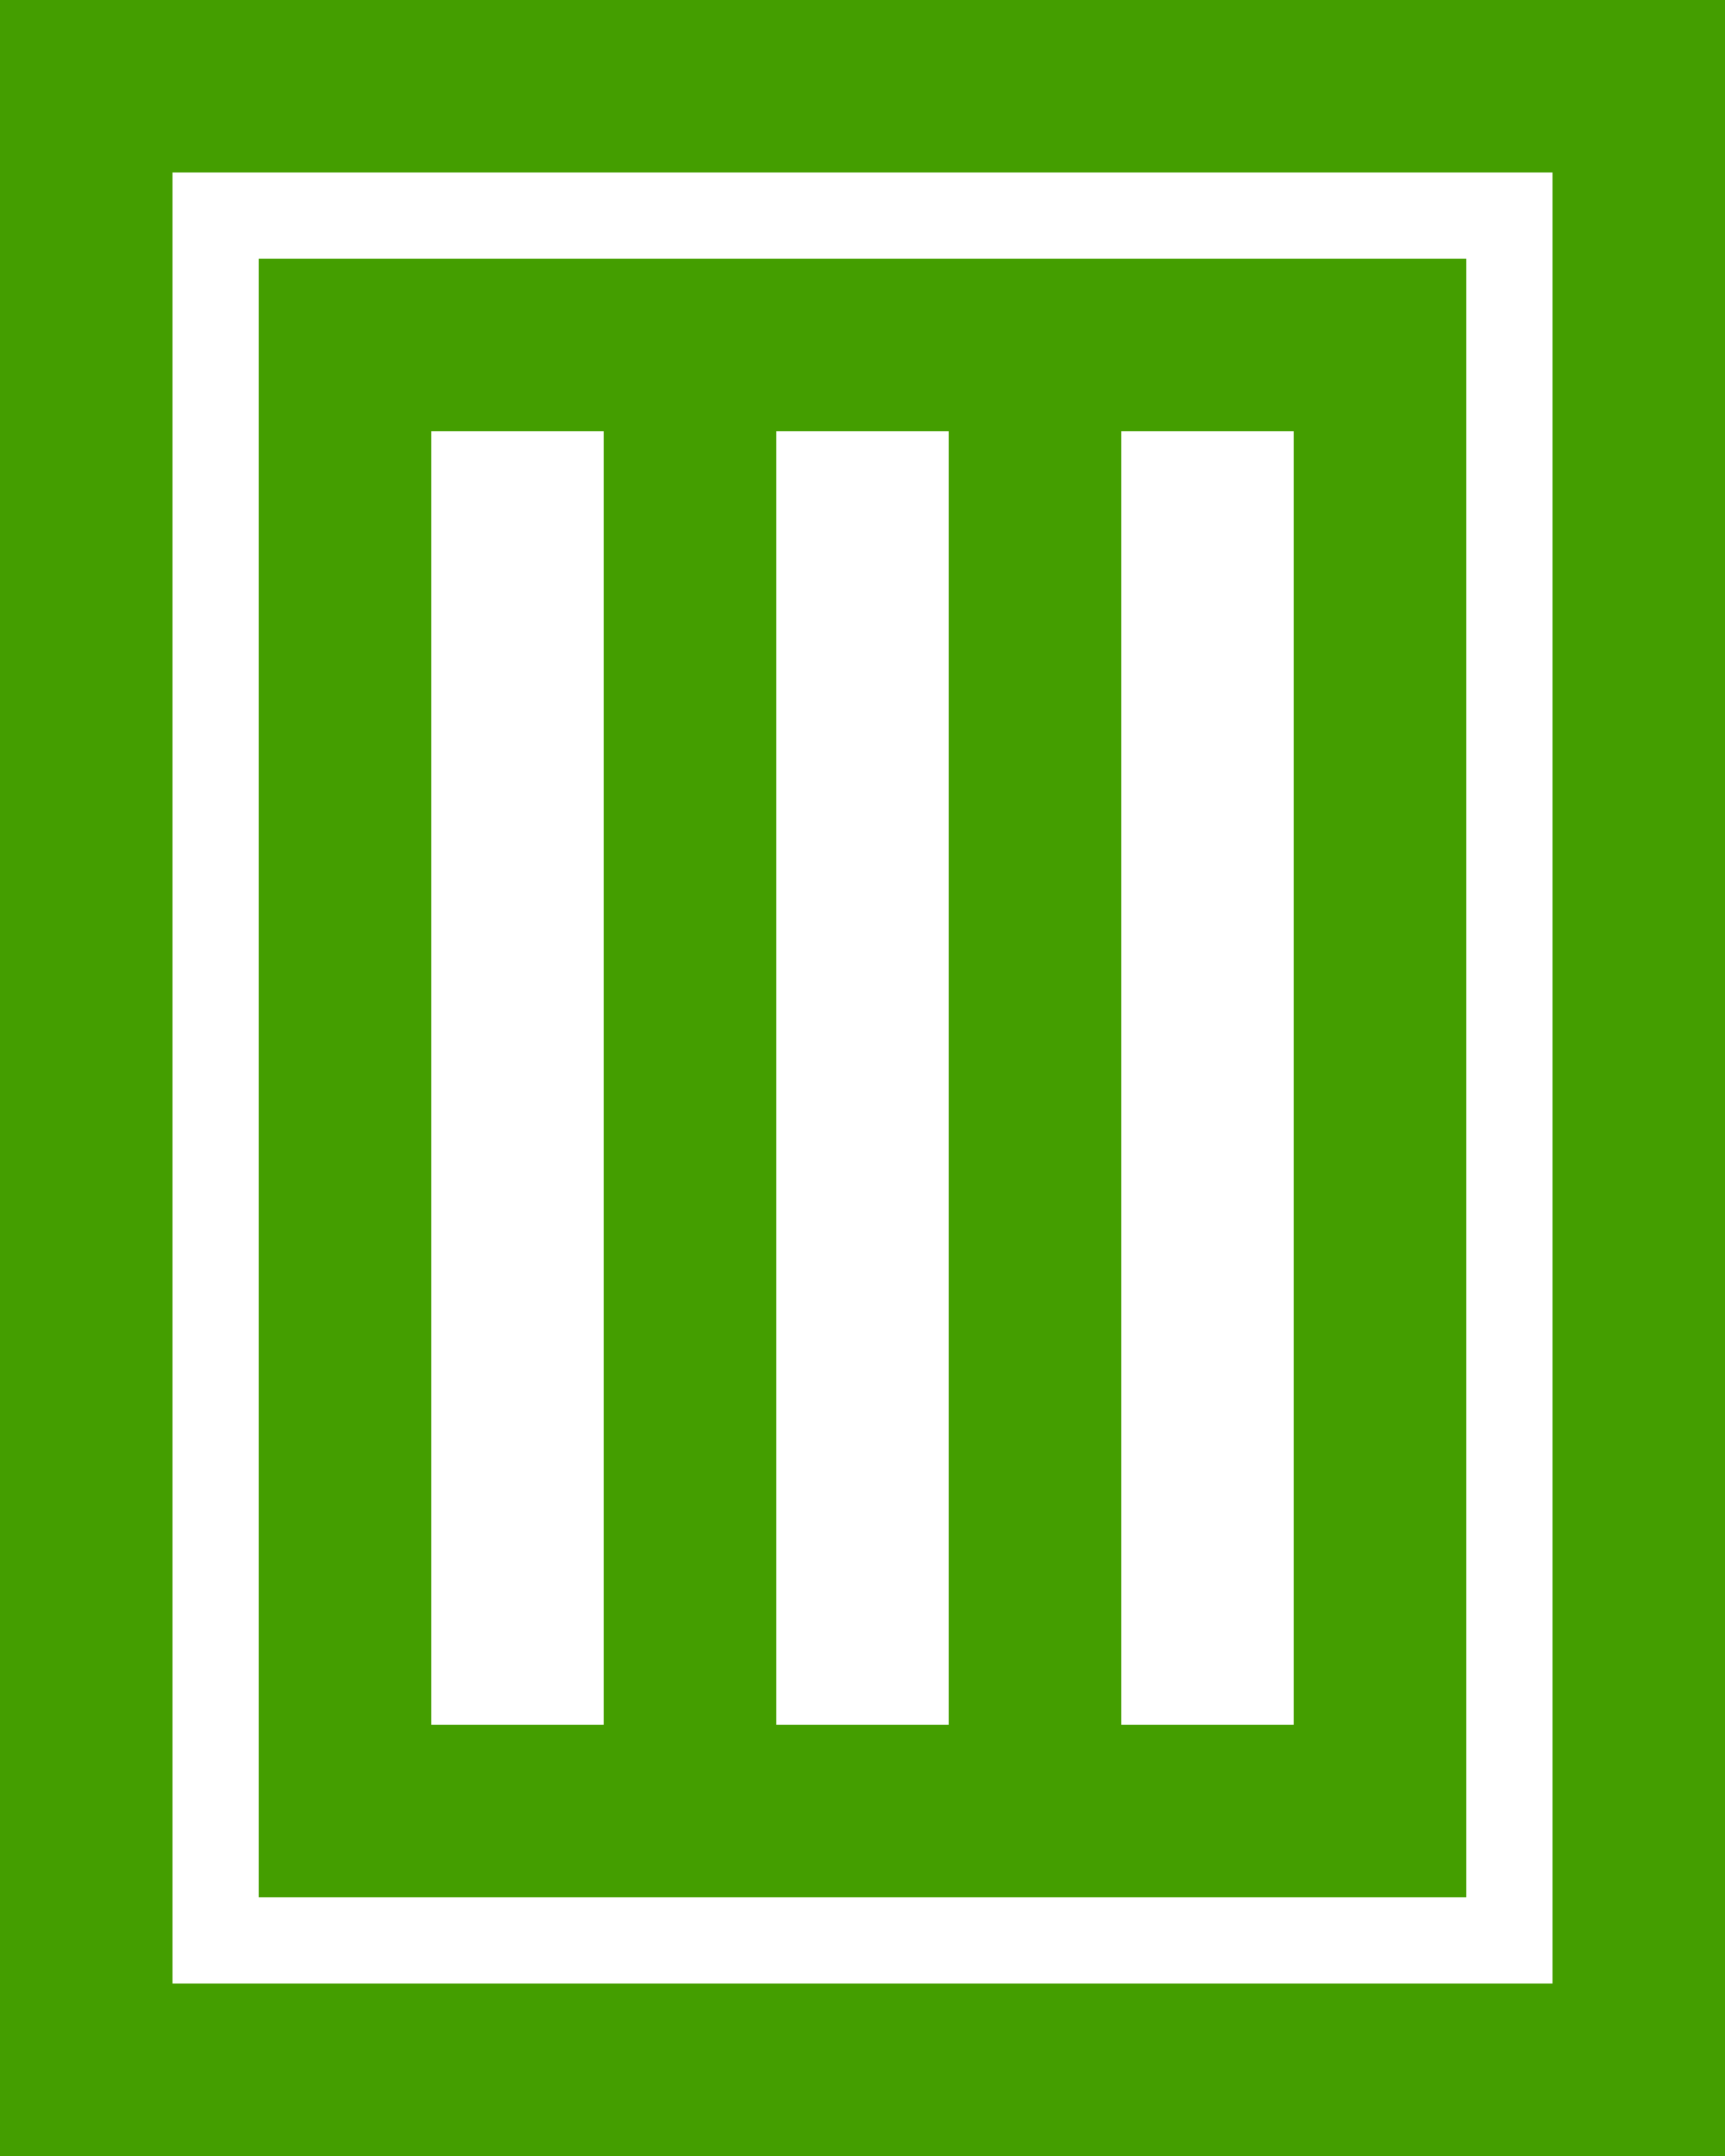 <?xml version="1.0" encoding="UTF-8"?>
<svg xmlns="http://www.w3.org/2000/svg" width="20" height="25" viewBox="0 0 20 25" fill="none">
  <path d="M19 1H1V24H19V1Z" stroke="#449E00" stroke-width="2" stroke-miterlimit="10"></path>
  <path d="M16 4H4V21H16V4Z" stroke="#449E00" stroke-width="2" stroke-miterlimit="10"></path>
  <path d="M8 4.768V20.768" stroke="#449E00" stroke-width="2"></path>
  <path d="M12 4.768V20.768" stroke="#449E00" stroke-width="2"></path>
</svg>
